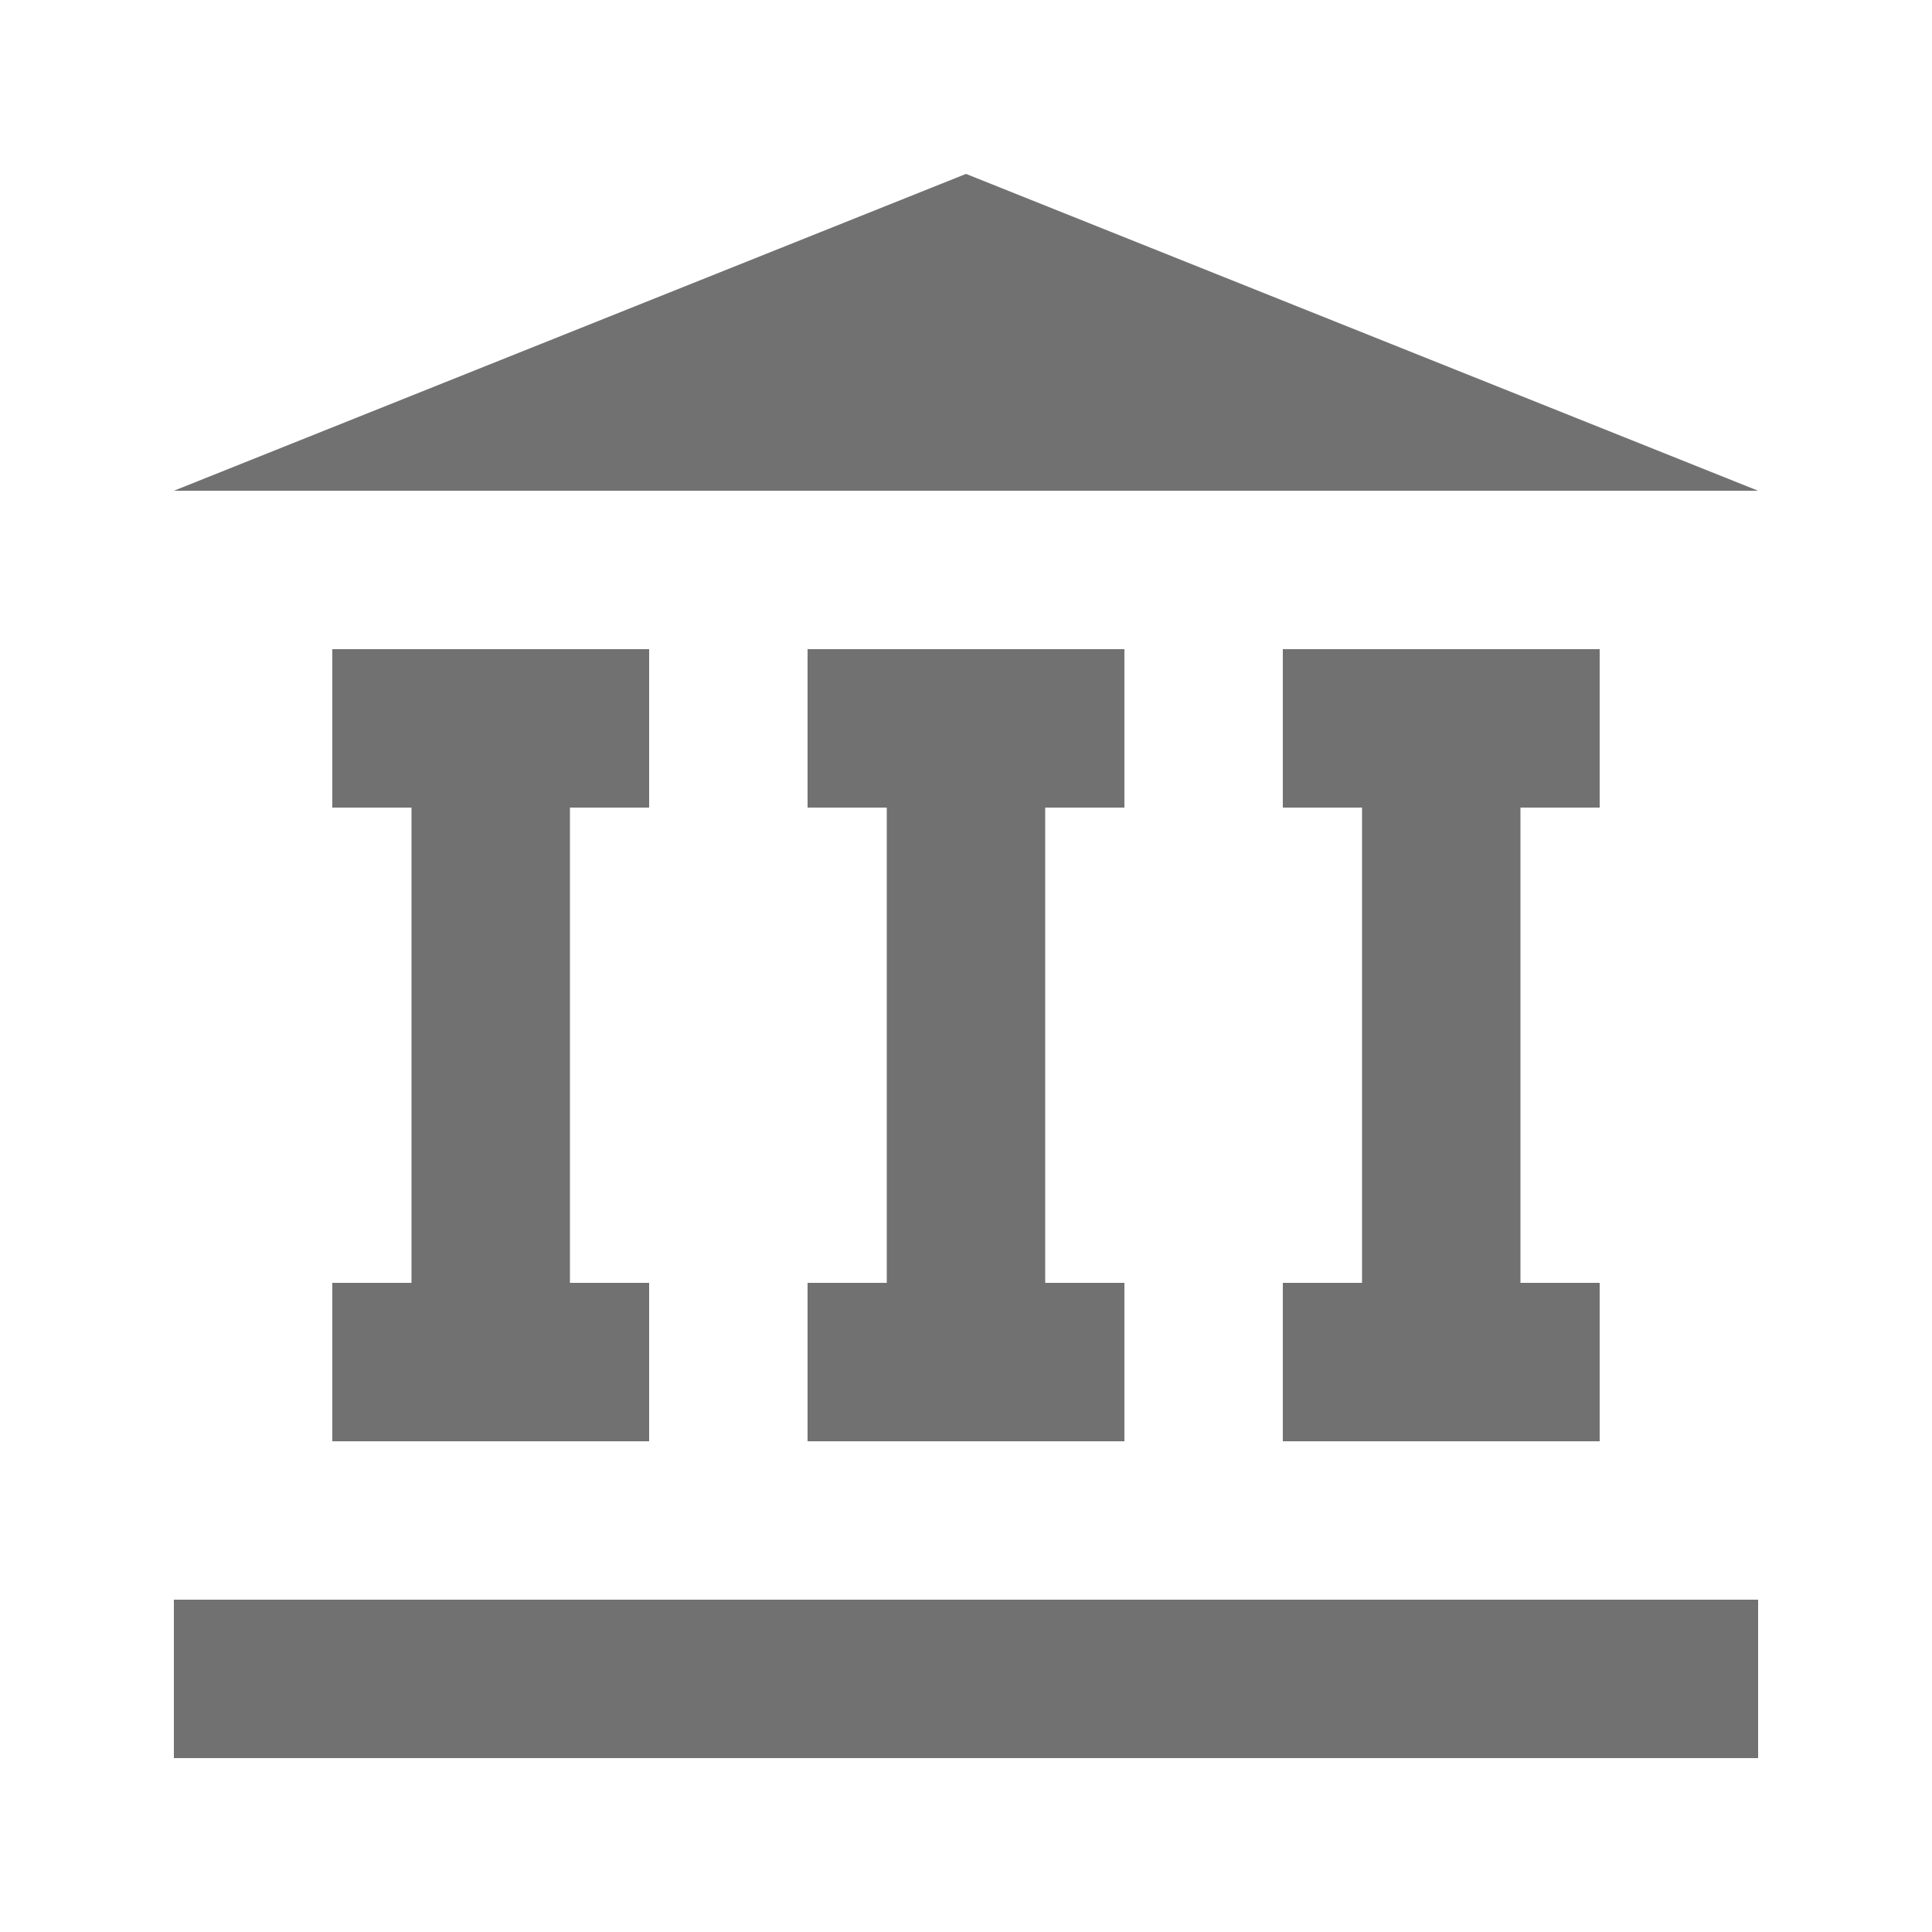 <?xml version="1.0" encoding="UTF-8"?>
<!-- Uploaded to: ICON Repo, www.iconrepo.com, Generator: ICON Repo Mixer Tools -->
<svg width="800px" height="800px" version="1.1" viewBox="144 144 512 512" xmlns="http://www.w3.org/2000/svg">
 <g fill="#717171">
  <path d="m400 190.08-209.92 83.969h419.84z"/>
  <path d="m190.08 567.93h419.84v41.984h-419.84z"/>
  <path d="m316.03 358.02v-41.984h-83.969v41.984h20.992v125.95h-20.992v41.984h83.969v-41.984h-20.992v-125.95z"/>
  <path d="m441.98 358.02v-41.984h-83.969v41.984h20.992v125.95h-20.992v41.984h83.969v-41.984h-20.992v-125.95z"/>
  <path d="m567.93 358.02v-41.984h-83.969v41.984h20.992v125.95h-20.992v41.984h83.969v-41.984h-20.992v-125.95z"/>
 </g>
</svg>